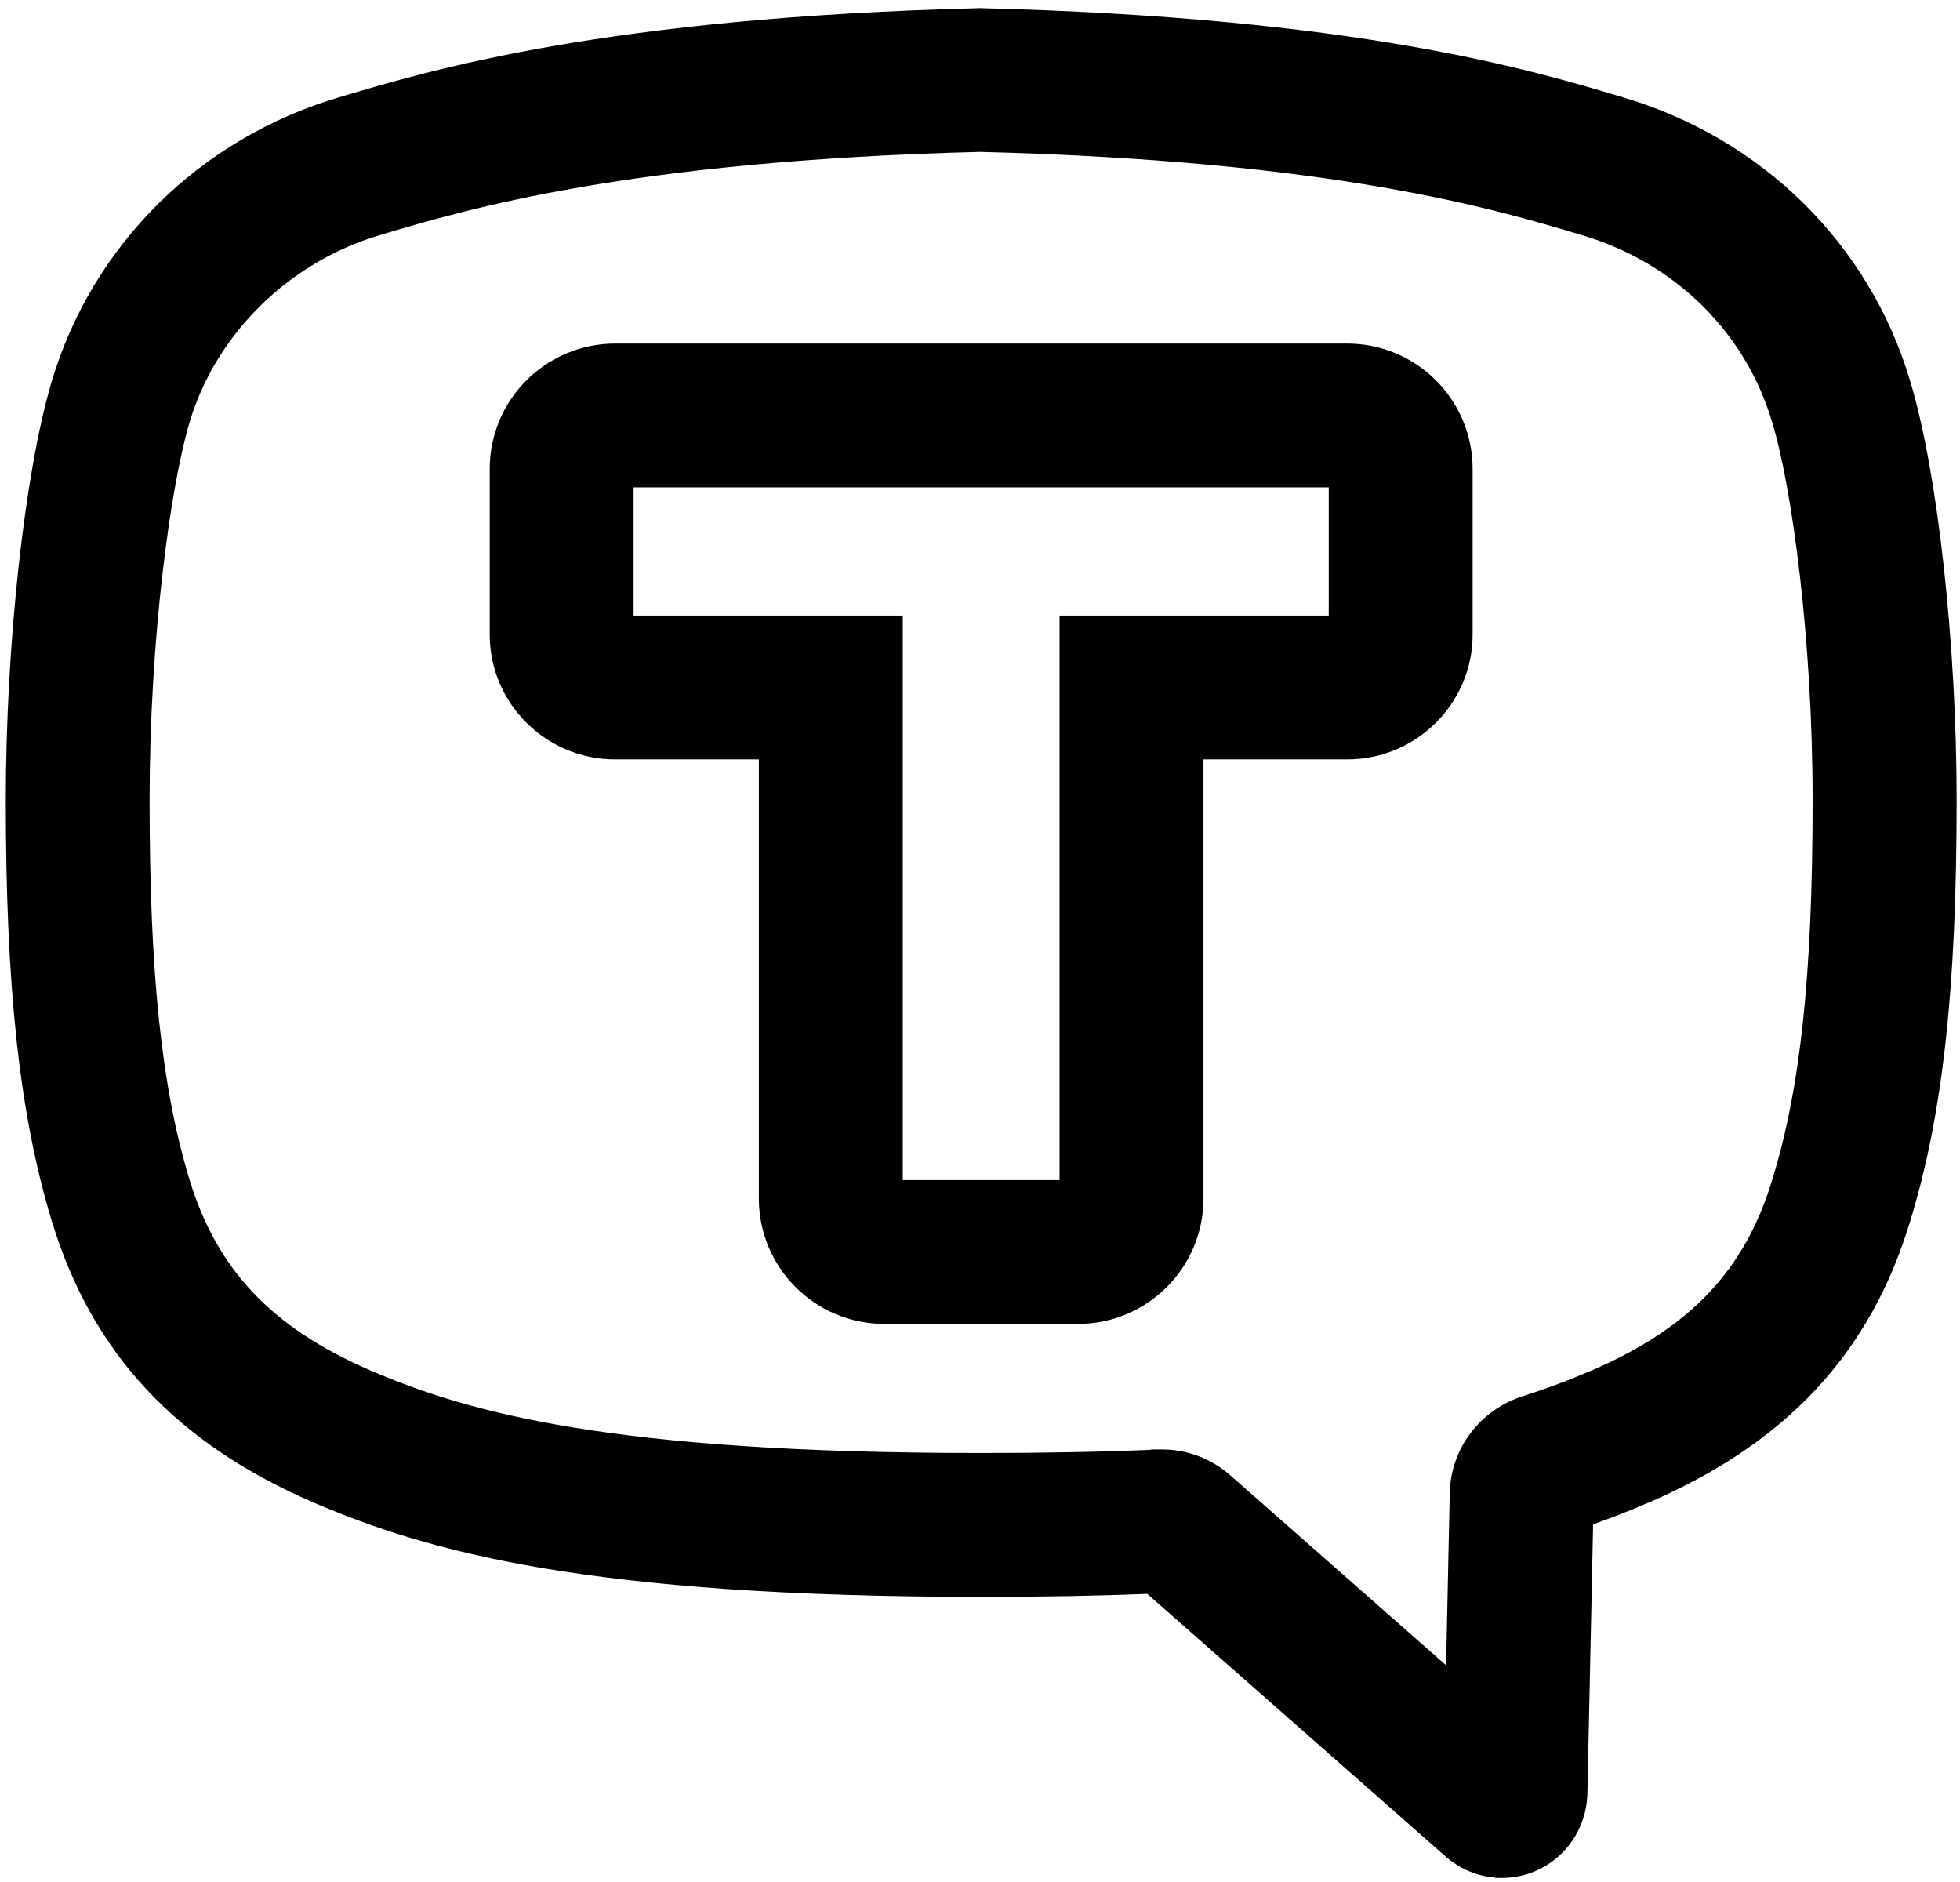 <?xml version="1.0" encoding="UTF-8"?> <svg xmlns="http://www.w3.org/2000/svg" width="224" height="215" viewBox="0 0 224 215" fill="none"><path d="M101.675 73.333V71.833H100.175H70.911V54.183H153.357V71.833H124.092H122.592V73.333V136.338H101.675V73.333ZM101.061 149.771H123.207C130.279 149.771 136.04 144.028 136.04 136.954V85.265H153.966C161.032 85.265 166.8 79.549 166.8 72.501V53.573C166.8 46.505 161.045 40.756 153.966 40.756H70.302C63.228 40.756 57.468 46.505 57.468 53.573V72.501C57.468 79.549 63.23 85.265 70.302 85.265H88.227V136.954C88.227 144.022 93.988 149.771 101.061 149.771Z" fill="black" stroke="black" stroke-width="3"></path><path d="M36.406 170.292L36.408 170.293C49.384 175.874 67.512 180.958 112.136 180.958C119.302 180.958 125.707 180.839 131.661 180.597L166.137 210.939C166.139 210.94 166.141 210.942 166.143 210.944C167.597 212.25 169.405 212.972 171.27 213.057L171.297 213.071H171.652C172.736 213.071 173.826 212.858 174.872 212.416C177.824 211.168 179.787 208.296 179.914 205.023L179.915 205.01L179.915 204.997L180.594 173.1C183.013 172.272 185.413 171.348 187.869 170.293L187.872 170.292C203.165 163.683 212.45 153.754 216.857 139.133C220.557 127.097 222.114 112.792 222.114 91.434C222.114 73.763 219.977 54.261 216.875 44.007C212.414 28.881 200.517 17.131 185.095 12.569C174.487 9.39 154.806 3.505 112.042 2.432L112.005 2.431L111.967 2.432C69.567 3.5 49.787 9.392 39.14 12.564C23.759 17.131 11.869 28.872 7.351 43.995L7.35 43.998C4.276 54.361 2.164 73.853 2.164 91.429C2.164 112.742 3.7 127.04 7.363 139.116L7.364 139.118C11.834 153.763 21.132 163.693 36.406 170.292ZM132.79 167.115H132.17L132.15 167.134C126.095 167.396 119.542 167.525 112.126 167.525C69.628 167.525 53.158 162.879 41.727 157.957C30.032 152.908 23.484 145.91 20.218 135.213C16.998 124.601 15.596 111.553 15.596 91.429C15.596 72.973 17.953 55.479 20.226 47.822C23.382 37.257 32.09 28.658 42.968 25.43L42.97 25.429L43.02 25.414C53.019 22.436 71.66 16.883 111.994 15.854C152.687 16.883 171.228 22.436 181.188 25.419L181.238 25.434L181.242 25.435C192.332 28.717 200.81 37.085 203.977 47.838L203.981 47.849C206.278 55.433 208.655 72.882 208.655 91.429C208.655 111.579 207.243 124.62 203.983 135.218L203.98 135.226C200.761 145.91 194.236 152.902 182.542 157.951C179.812 159.122 177.169 160.11 174.466 160.969L174.464 160.969C170.225 162.323 167.284 166.185 167.185 170.613L167.185 170.615L166.699 193.538L139.612 169.694L139.611 169.693C137.709 168.022 135.302 167.115 132.79 167.115Z" fill="black" stroke="black" stroke-width="3"></path></svg> 